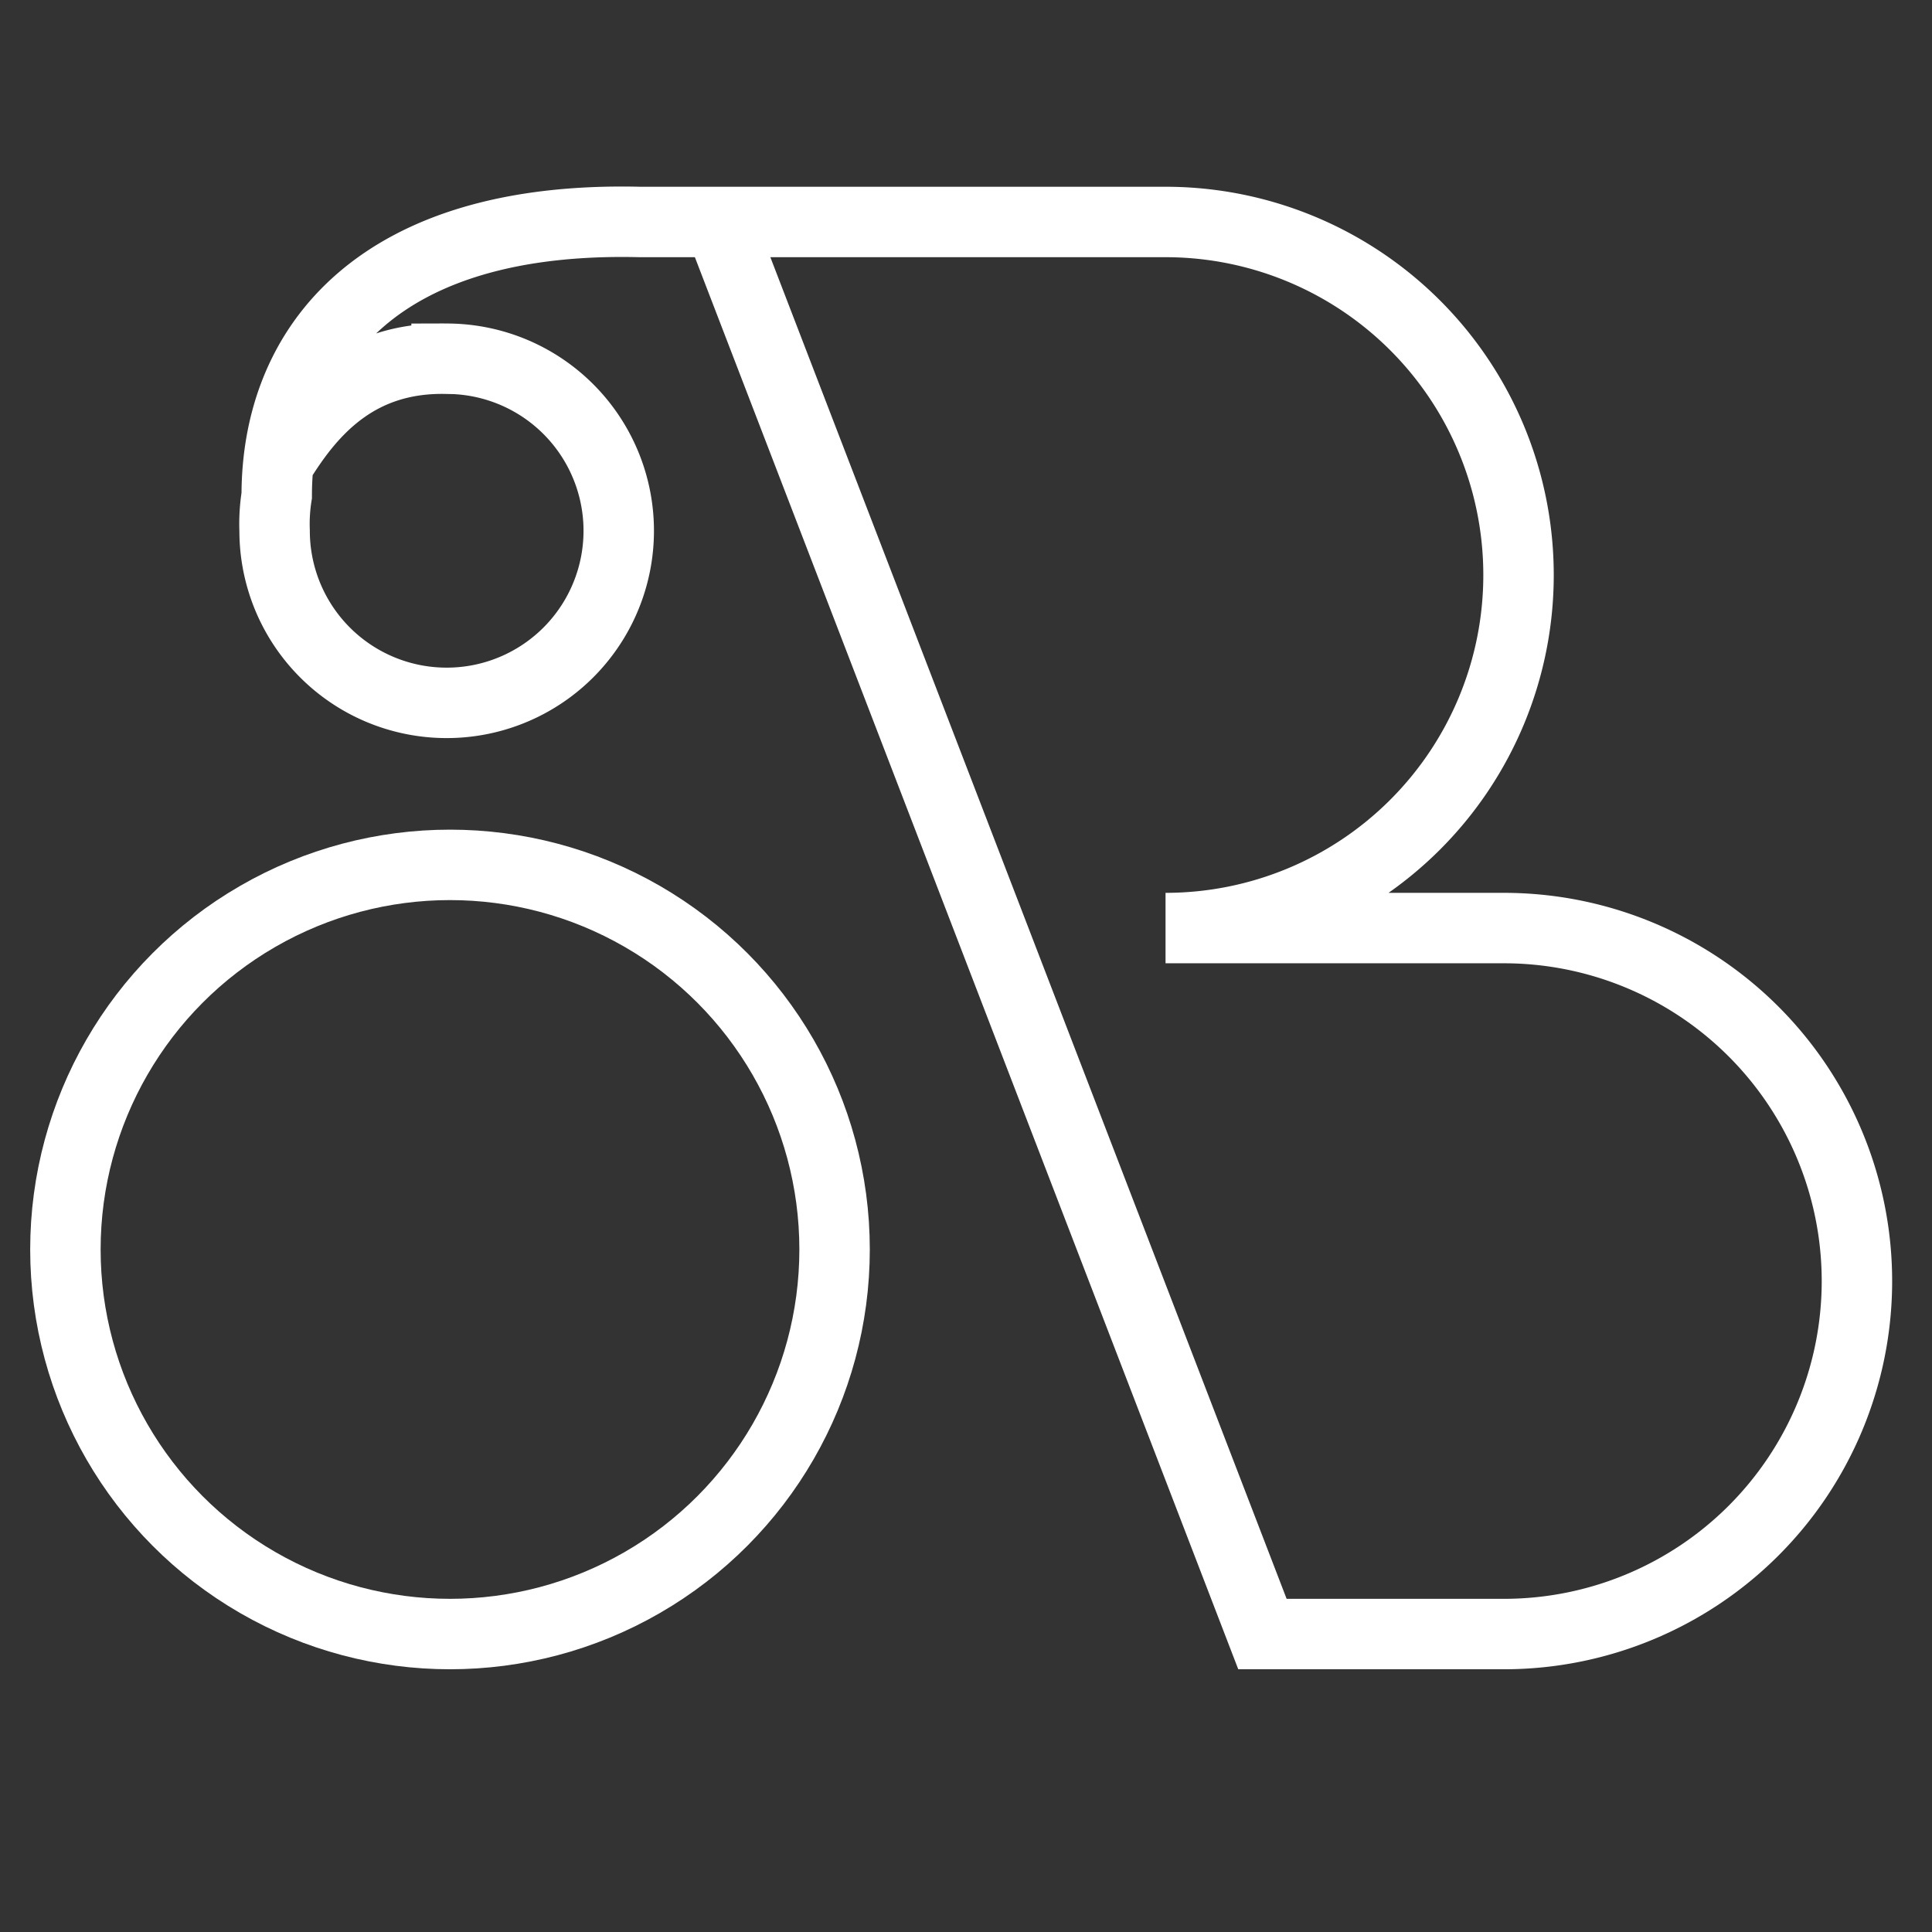 <svg xmlns="http://www.w3.org/2000/svg" viewBox="0 0 192 192">
    <rect x="0" y="0" width="192" height="192" fill="#333333" stroke="none"/>
    <circle cx="44.72" cy="124.17" r="38.22" fill="none" stroke="#fff" stroke-miterlimit="10" stroke-width="7"/>
    <path d="M28,45.53c3-4.76,7.58-10.07,16.38-9.88a17.1,17.1,0,1,1-17.09,17.1,17.88,17.88,0,0,1,.21-3.5h0c0-15,10.26-27.82,36.11-27.19h52.22a35.08,35.08,0,0,1,35.08,35.09h0a35.08,35.08,0,0,1-35.08,35.08h33.63a35.09,35.09,0,0,1,35.08,35.08h0a35.08,35.08,0,0,1-35.08,35.08h-24l-54-140.33h0"
          fill="none" stroke="#fff" stroke-miterlimit="10" stroke-width="7"/>
</svg>